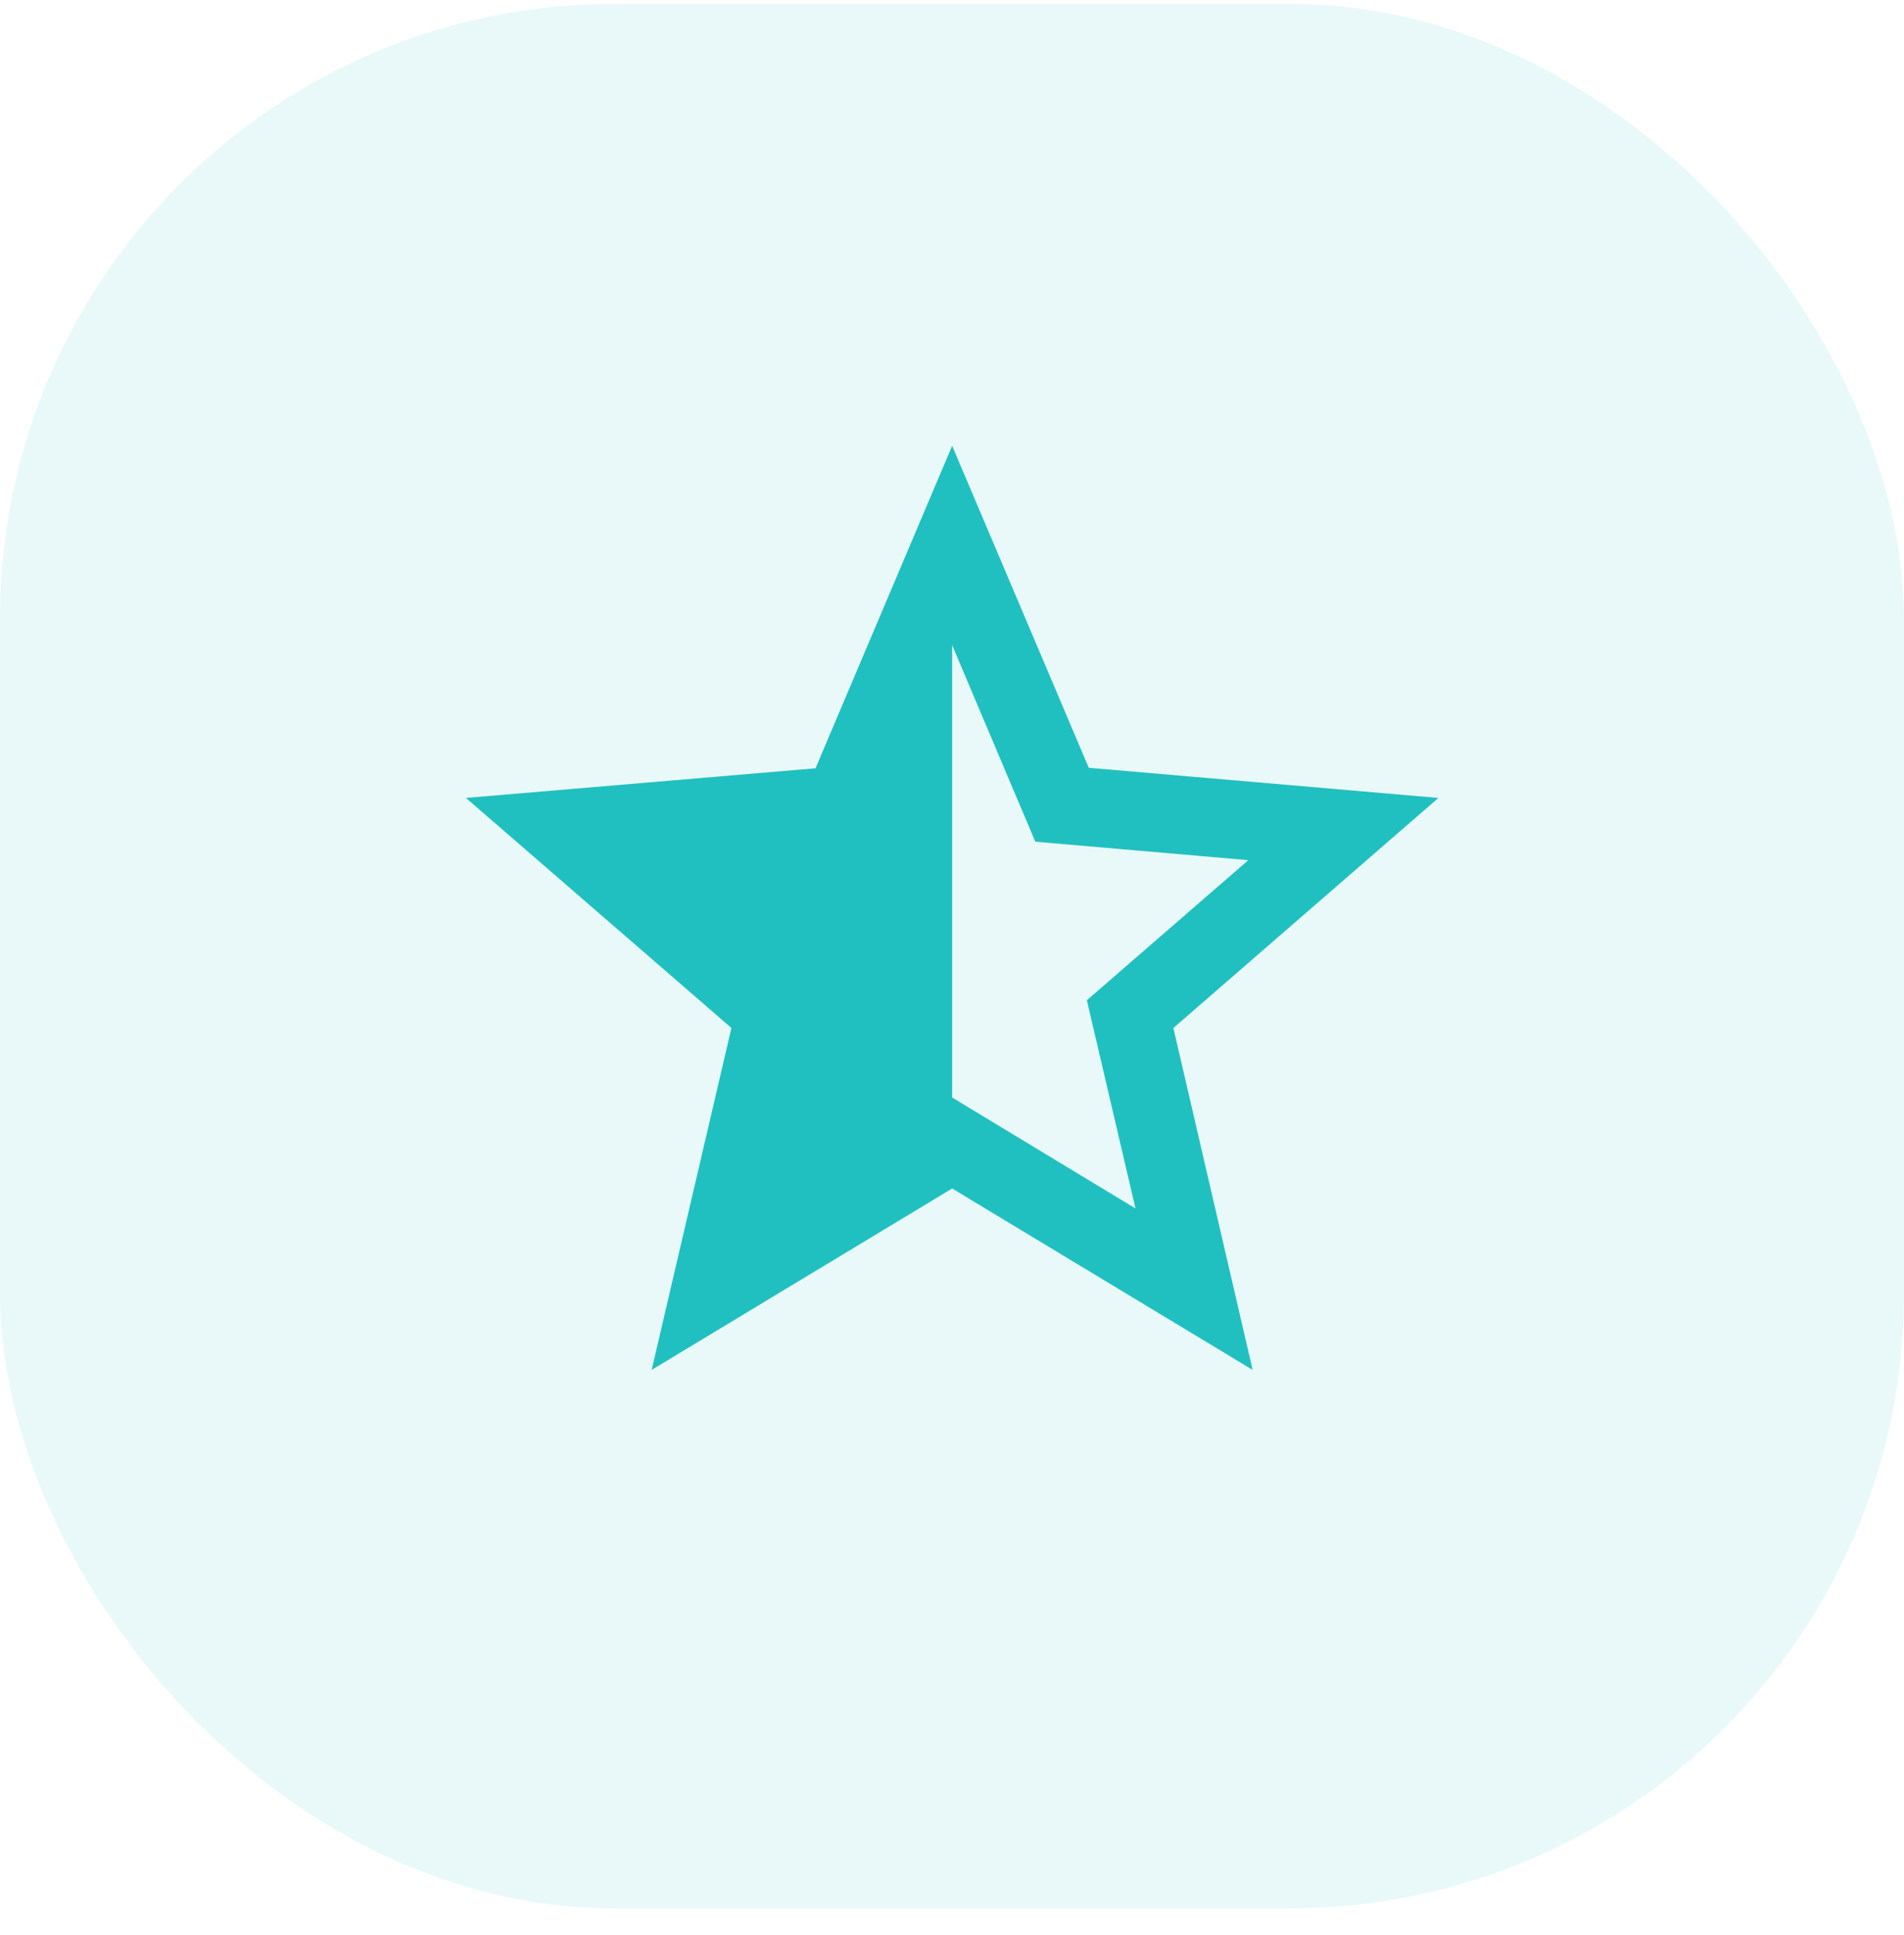 <svg width="62" height="63" viewBox="0 0 62 63" fill="none" xmlns="http://www.w3.org/2000/svg">
<rect opacity="0.1" y="0.125" width="62" height="62" rx="20" fill="#21C0C0"/>
<g clip-path="url(#clip0_5430_7050)">
<path d="M46.839 25.976L35.454 24.994L31.005 14.512L26.556 25.01L15.172 25.976L23.817 33.465L21.22 44.596L31.005 38.69L40.79 44.596L38.209 33.465L46.839 25.976ZM31.005 35.729V21.004L33.713 27.401L40.648 28.002L35.391 32.562L36.974 39.339L31.005 35.729Z" fill="#21C0C0"/>
</g>
<defs>
<clipPath id="clip0_5430_7050">
<rect width="37" height="37" fill="white" transform="translate(13 12.125)"/>
</clipPath>
</defs>
</svg>
